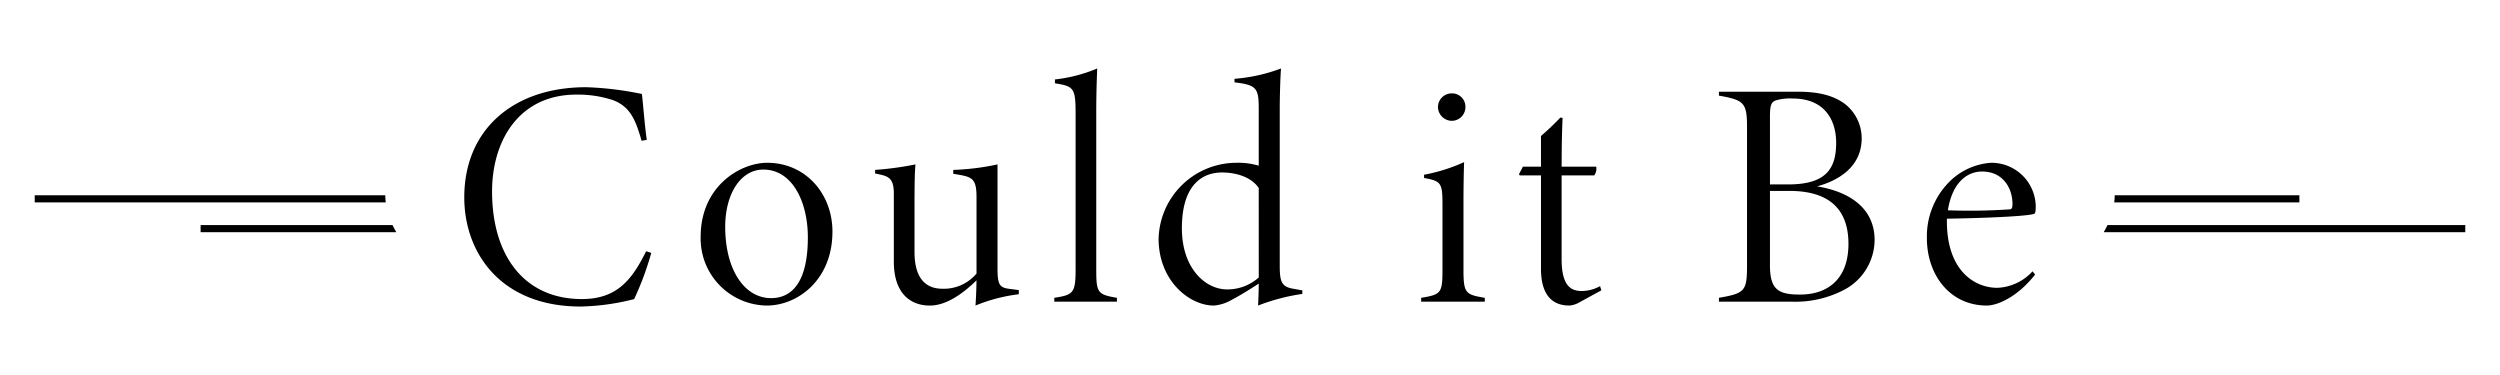 <?xml version="1.0" encoding="UTF-8"?> <svg xmlns="http://www.w3.org/2000/svg" viewBox="0 0 360 54"><title>logoheader_2</title><path d="M93.784,36.419a43.037,43.037,0,0,1-2.465,6.65A33.252,33.252,0,0,1,83.6,44.14c-11.441,0-16.744-7.675-16.744-15.722,0-9.721,7.024-15.86,17.535-15.86a46.27,46.27,0,0,1,8.047.977c.233,2.139.418,4.7.7,6.6l-.745.14c-.837-2.837-1.534-4.884-4.139-5.861a16.165,16.165,0,0,0-5.256-.79c-8.233,0-12.14,6.6-12.14,13.953,0,9.256,4.652,15.488,12.931,15.488,5.209,0,7.3-2.977,9.256-6.884Z"></path><path d="M110.477,23.441c5.535,0,9.395,4.466,9.395,9.908,0,7.023-5.07,10.65-9.442,10.65a9.649,9.649,0,0,1-9.535-9.906C100.9,26.791,106.616,23.441,110.477,23.441Zm-.558.977c-3.256,0-5.489,3.489-5.489,8.233,0,6.232,2.791,10.279,6.6,10.279,2.93,0,5.3-2.186,5.3-8.744C116.337,29.162,114.151,24.418,109.919,24.418Z"></path><path d="M146.705,42.372A23.613,23.613,0,0,0,140.472,44c.047-.7.14-2.325.14-3.627-2.186,2.14-4.465,3.582-6.6,3.627-2.884.047-5.3-1.721-5.3-6.325V27.86c0-2-.651-2.418-1.861-2.7l-.837-.185v-.512a44.556,44.556,0,0,0,5.814-.791c-.093.93-.139,2.372-.139,6.279v6.326c0,4.186,1.954,5.3,4,5.3a6.128,6.128,0,0,0,4.93-2.186V28.372c0-2.465-.558-2.837-2.279-3.163l-1.07-.186v-.558a35.352,35.352,0,0,0,6.372-.791V38.651c0,2.558.372,2.791,1.954,2.977l1.116.14Z"></path><path d="M151.818,43.442v-.558c2.7-.419,3.069-.651,3.069-4.093V16.418c0-3.721-.232-4-2.977-4.419v-.558A21.846,21.846,0,0,0,158,9.86c-.047,1.209-.14,3.349-.14,6.465V38.791c0,3.348.186,3.628,2.977,4.093v.558Z"></path><path d="M187.537,42.325A28.878,28.878,0,0,0,181.165,44c.046-1.022.093-2.139.093-3.162-1.21.791-2.7,1.721-3.954,2.372a5.993,5.993,0,0,1-2.512.79c-3.488,0-7.953-3.534-7.953-9.627a11.219,11.219,0,0,1,11.209-10.931,10.334,10.334,0,0,1,3.21.419V15.767c0-3.023-.233-3.535-3.489-3.907v-.511a24.434,24.434,0,0,0,6.7-1.489c-.093.977-.186,4-.186,5.814V38.326c0,2.325.325,2.977,1.953,3.255l1.3.232Zm-6.279-15.256c-1.07-1.581-3.256-2.232-5.3-2.232-2.6,0-5.767,1.535-5.767,8.047,0,5.721,3.348,8.79,6.511,8.79a6.741,6.741,0,0,0,4.559-1.721Z"></path><path d="M204.647,43.442v-.558c2.883-.465,3.07-.7,3.07-4.047V29.488c0-3.163-.187-3.4-2.651-3.861v-.465a25.027,25.027,0,0,0,5.767-1.814c-.046.931-.092,3.675-.092,5.768v9.675c0,3.442.279,3.628,3.069,4.093v.558ZM209.019,17.4a2.03,2.03,0,0,1-1.954-1.954,1.984,1.984,0,0,1,2-2,1.919,1.919,0,0,1,1.955,2A1.976,1.976,0,0,1,209.019,17.4Z"></path><path d="M227.436,43.534a3.336,3.336,0,0,1-1.442.465c-2.744,0-4.093-1.86-4.093-5.3V25.255h-3.07l-.093-.185L219.3,24h2.6V19.581a36.433,36.433,0,0,0,2.79-2.651l.326.046c-.046.837-.139,3.3-.139,7.024h4.976a1.652,1.652,0,0,1-.279,1.255h-4.7V37.349c0,3.814,1.349,4.558,2.884,4.558a5.639,5.639,0,0,0,2.651-.7l.186.6Z"></path><path d="M261.664,26.837c4.559.744,8.279,3.07,8.279,7.721a8.168,8.168,0,0,1-4.279,7.116,15.123,15.123,0,0,1-7.628,1.768H247.524v-.558c3.768-.651,4.047-.977,4.047-4.7V18.279c0-3.535-.465-3.861-4.047-4.512v-.558h11.442c3.4,0,5.3.744,6.652,1.721a6.28,6.28,0,0,1,2.465,4.976C268.083,24.232,264.408,26.092,261.664,26.837Zm-4.185-.279c5.394,0,6.929-2.186,6.929-6,0-3.07-1.488-6.373-6.278-6.373a7.238,7.238,0,0,0-2.28.233c-.837.233-.977.744-.977,2.558v9.582Zm-2.606,11.628c0,3.488,1.163,4.233,4.326,4.233,4.047,0,6.977-2.28,6.977-7.3,0-4.93-2.7-7.628-8.512-7.628h-2.791Z"></path><path d="M293.054,39.535c-2.7,3.442-5.628,4.464-6.93,4.464-5.489,0-8.652-4.6-8.652-9.674a11.138,11.138,0,0,1,2.792-7.674,9.4,9.4,0,0,1,6.464-3.21,6.38,6.38,0,0,1,6.419,6.186c0,.7-.046,1.117-.232,1.164-.884.325-6.326.6-12.559.7-.139,7.442,3.954,9.954,7.257,9.954a7.239,7.239,0,0,0,5.069-2.372ZM285.427,24.7c-2.28,0-4.327,1.721-4.931,5.582a85.209,85.209,0,0,0,8.977-.14c.232-.046.326-.279.326-.744C289.8,27.116,288.449,24.7,285.427,24.7Z"></path><path d="M56.522,32.409c.165.349.35.689.545,1.028H28.889V32.409Z"></path><path d="M355,32.409v1.028H302.933c.195-.339.38-.679.545-1.028Z"></path><path d="M55.483,28.12a6.981,6.981,0,0,0,.072,1.029H5V28.12Z"></path><path d="M331.111,28.12v1.029H304.445a6.981,6.981,0,0,0,.072-1.029Z"></path></svg> 